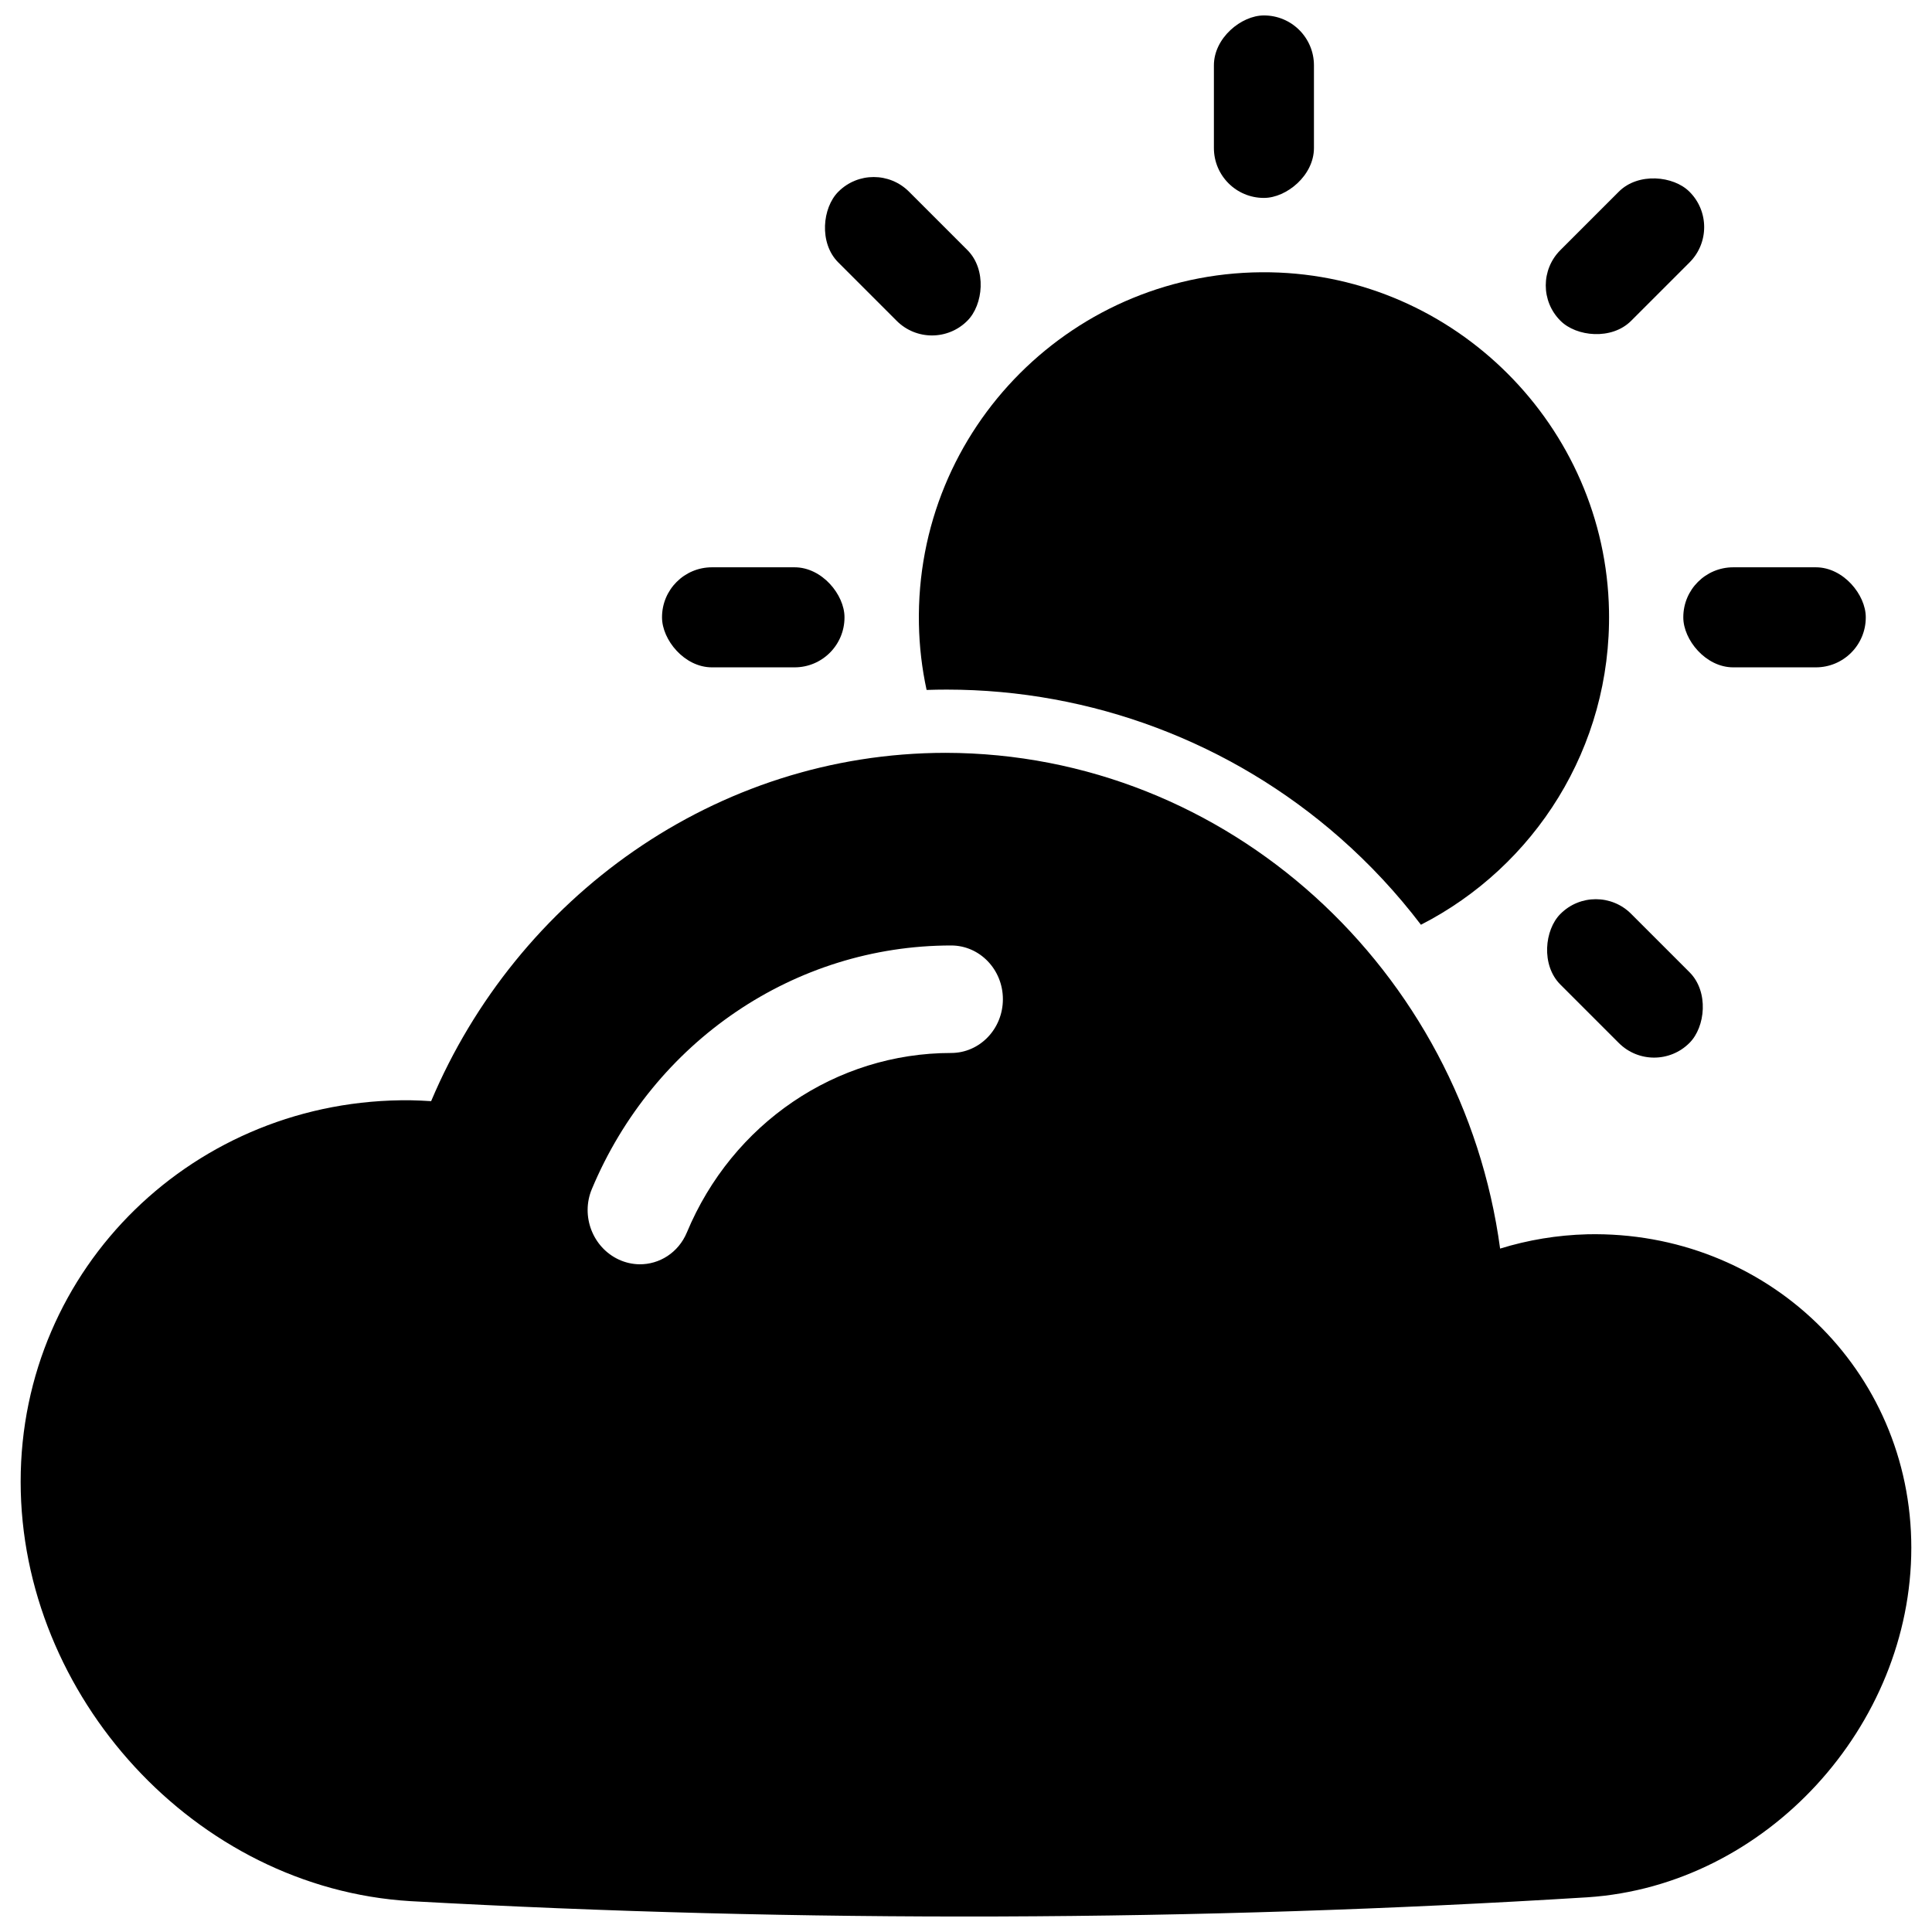 <?xml version="1.0" encoding="UTF-8"?>
<!-- Uploaded to: ICON Repo, www.iconrepo.com, Generator: ICON Repo Mixer Tools -->
<svg width="800px" height="800px" version="1.1" viewBox="144 144 512 512" xmlns="http://www.w3.org/2000/svg">
 <defs>
  <clipPath id="b">
   <path d="m149 343h502v308.9h-502z"/>
  </clipPath>
  <clipPath id="a">
   <path d="m465 148.09h28v48.906h-28z"/>
  </clipPath>
 </defs>
 <g clip-path="url(#b)">
  <path d="m564.65 471.1c-8 0.207-15.754 1.516-23.105 3.789-9.957-73.691-71.961-131.24-146.93-131.38-61.145 0.039-113.66 38.496-136.36 92.309-1.781-0.117-3.582-0.195-5.391-0.234-57.121-0.648-103.4 44.309-103.39 101.08 0 56.727 46.199 107.74 103.31 111.16 103.9 5.758 208.06 5.41 311.93-1.023 47.43-3.129 85.797-45.449 85.805-92.625 0-47.211-38.414-84.094-85.863-83.078zm-168.58-48.051c-30.516 0-57.996 18.668-70.043 47.566-2.234 5.352-7.293 8.512-12.605 8.434-1.801-0.031-3.633-0.422-5.391-1.23-6.957-3.199-10.176-11.57-7.184-18.707 16.375-39.133 53.746-64.551 95.223-64.551 7.566 0 13.707 6.375 13.707 14.238 0 7.871-6.129 14.25-13.707 14.25z"/>
 </g>
 <path d="m332.67 294.34h21.902c7.305 0 13.227 7.305 13.227 13.227v0.059c0 7.305-5.922 13.227-13.227 13.227h-21.902c-7.305 0-13.227-7.305-13.227-13.227v-0.059c0-7.305 5.922-13.227 13.227-13.227z"/>
 <path d="m603.32 294.34h21.902c7.305 0 13.227 7.305 13.227 13.227v0.059c0 7.305-5.922 13.227-13.227 13.227h-21.902c-7.305 0-13.227-7.305-13.227-13.227v-0.059c0-7.305 5.922-13.227 13.227-13.227z"/>
 <g clip-path="url(#a)">
  <path d="m492.21 161.32v21.902c0 7.305-7.305 13.227-13.227 13.227h-0.059c-7.305 0-13.227-5.922-13.227-13.227v-21.902c0-7.305 7.305-13.227 13.227-13.227h0.059c7.305 0 13.227 5.922 13.227 13.227z"/>
 </g>
 <path d="m384.89 194.79 15.488 15.488c5.164 5.164 4.188 14.516 0 18.703l-0.043 0.043c-5.164 5.164-13.539 5.164-18.703 0l-15.488-15.488c-5.164-5.164-4.188-14.516 0-18.703l0.043-0.043c5.164-5.164 13.539-5.164 18.703 0z"/>
 <path d="m576.26 386.17 15.488 15.488c5.164 5.164 4.188 14.516 0 18.703l-0.043 0.043c-5.164 5.164-13.539 5.164-18.703 0l-15.488-15.488c-5.164-5.164-4.188-14.516 0-18.703l0.043-0.043c5.164-5.164 13.539-5.164 18.703 0z"/>
 <path d="m591.75 213.54-15.488 15.488c-5.164 5.164-14.516 4.188-18.703 0l-0.043-0.043c-5.164-5.164-5.164-13.539 0-18.703l15.488-15.488c5.164-5.164 14.516-4.188 18.703 0l0.043 0.043c5.164 5.164 5.164 13.539 0 18.703z"/>
 <path d="m389.55 326.84c1.77-0.059 3.551-0.09 5.332-0.09 38.387 0 75.395 13.941 104.2 39.262 7.961 6.996 15.145 14.73 21.48 23.055 30.082-15.391 50.52-46.945 49.84-83.199-0.906-48.895-40.805-88.797-89.703-89.703-51.887-0.965-94.141 41.289-93.176 93.176 0.109 5.992 0.809 11.848 2.035 17.504z"/>
</svg>